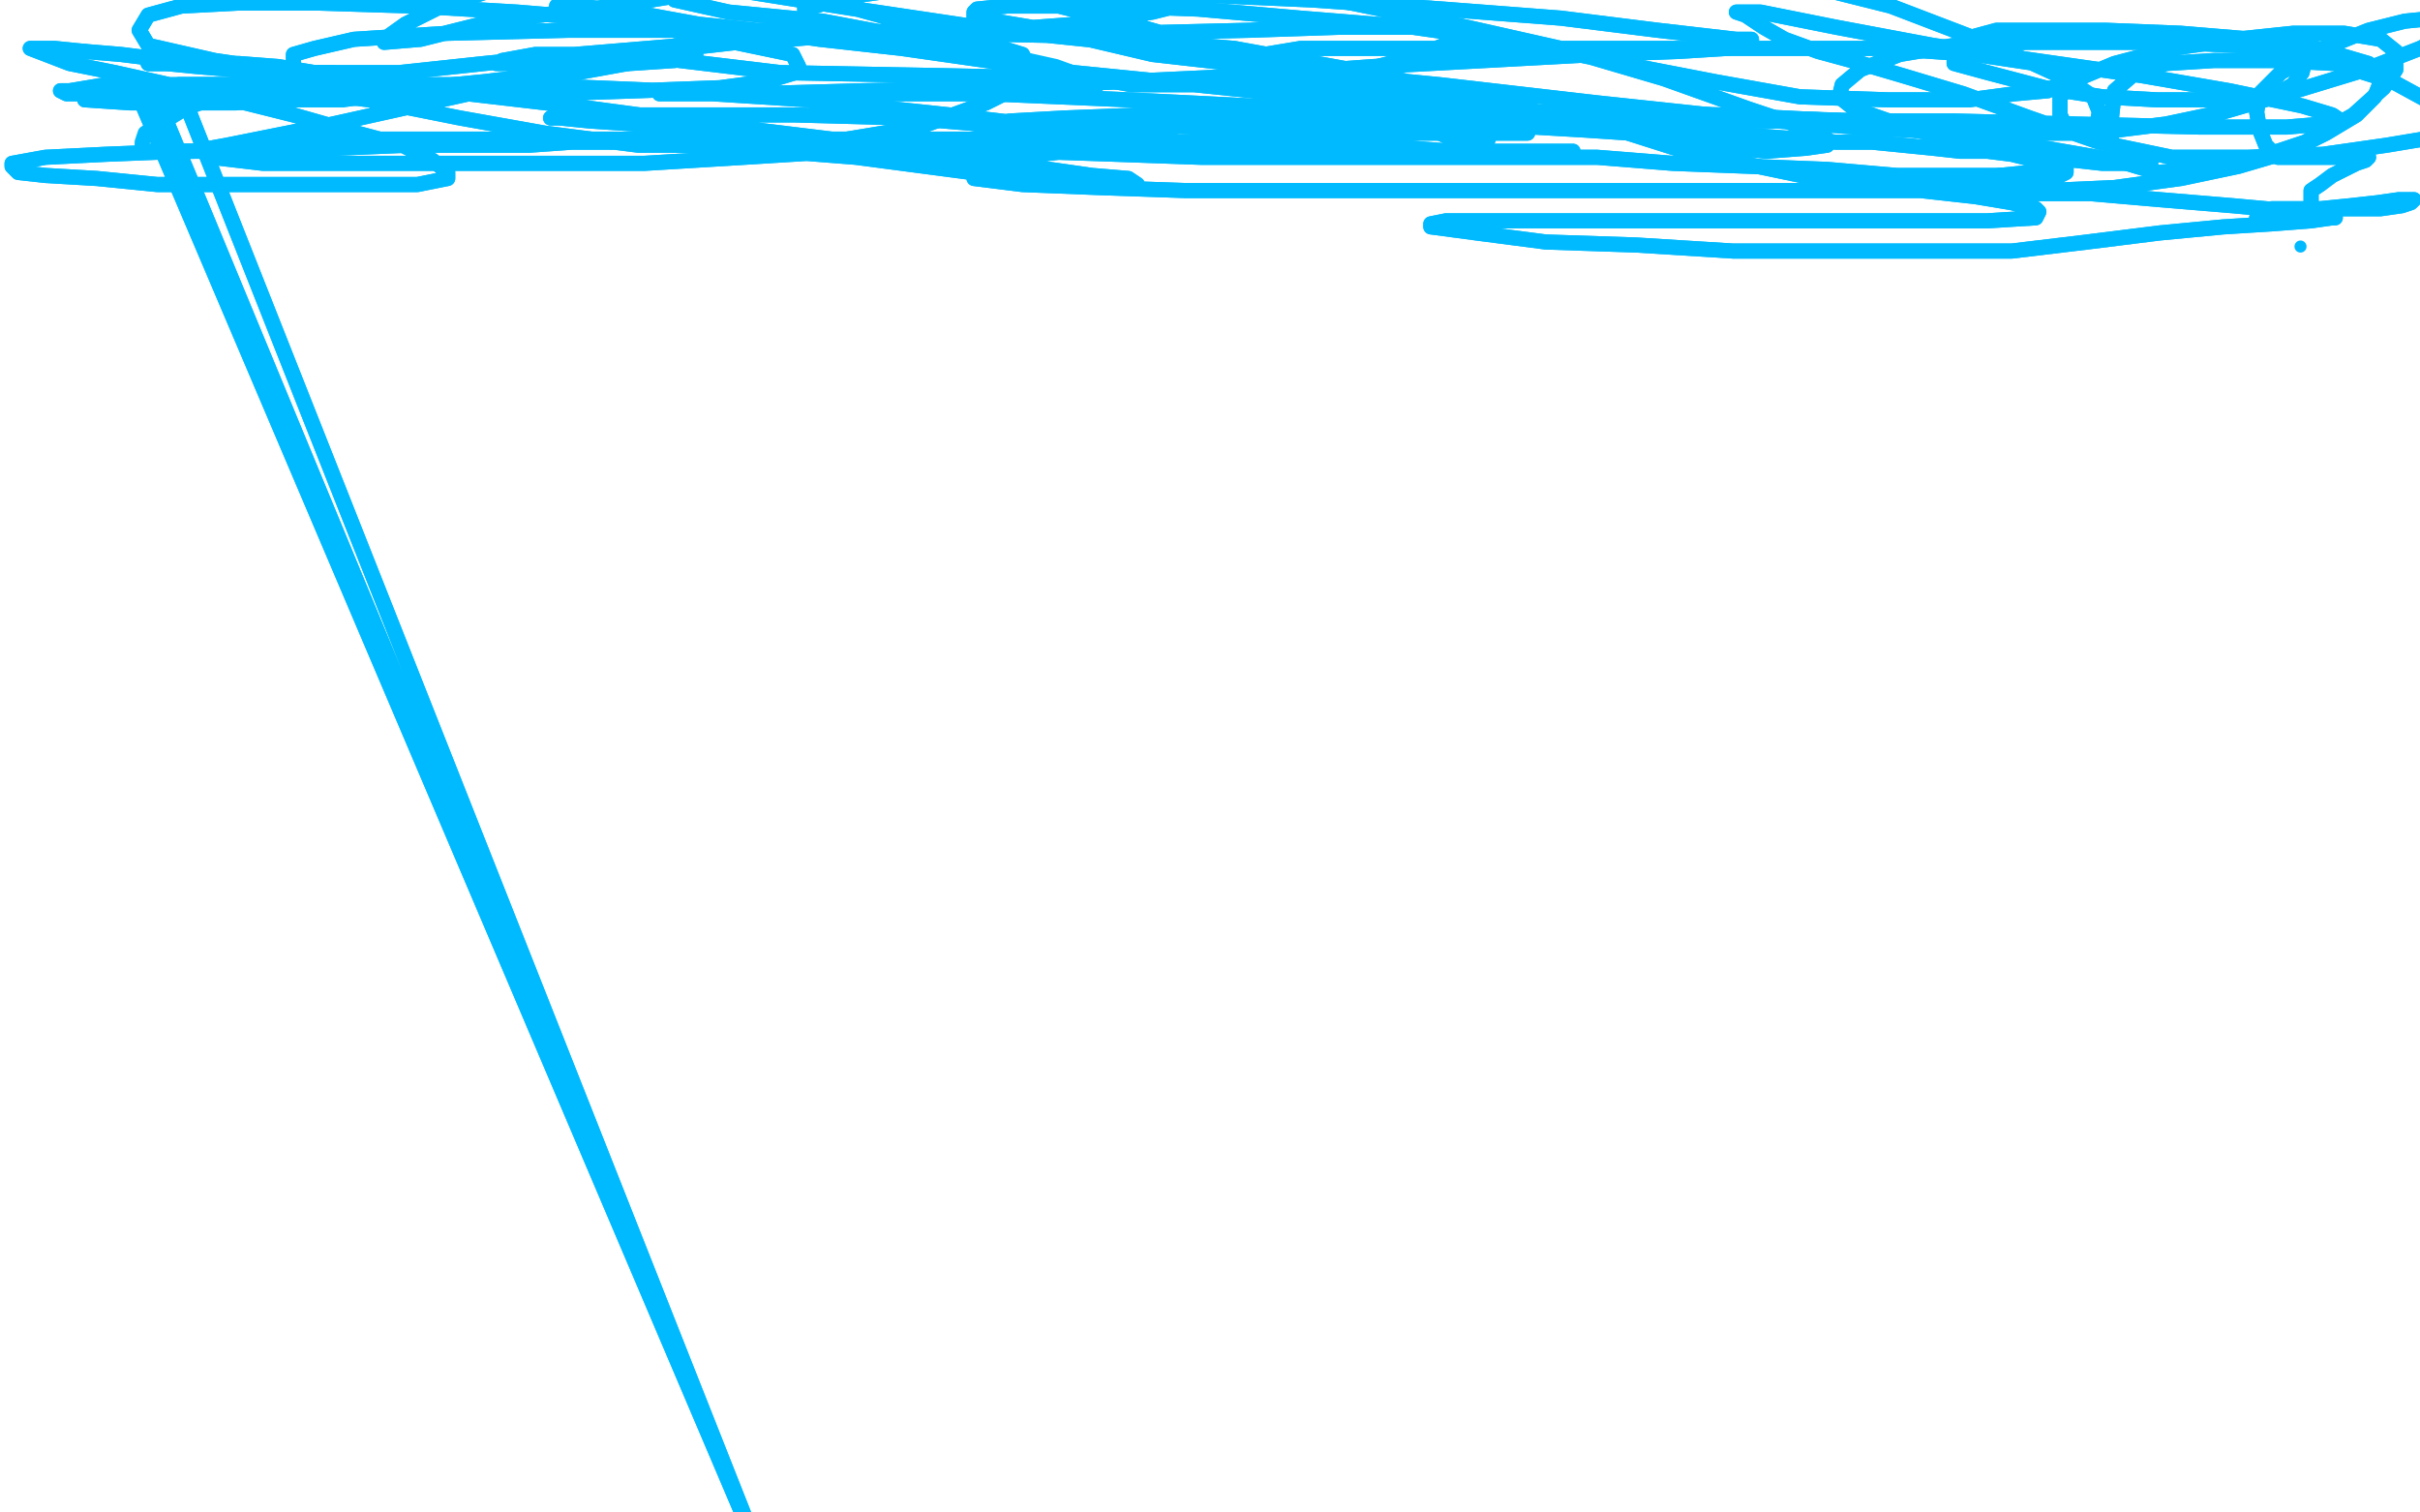 <?xml version="1.0" standalone="no"?>
<!DOCTYPE svg PUBLIC "-//W3C//DTD SVG 1.1//EN"
"http://www.w3.org/Graphics/SVG/1.1/DTD/svg11.dtd">

<svg width="800" height="500" version="1.1" xmlns="http://www.w3.org/2000/svg" xmlns:xlink="http://www.w3.org/1999/xlink" style="stroke-antialiasing: false"><desc>This SVG has been created on https://colorillo.com/</desc><rect x='0' y='0' width='800' height='500' style='fill: rgb(255,255,255); stroke-width:0' /><polyline points="113,33 121,32 125,32 127,31 127,30 127,29 123,27 114,25" style="fill: none; stroke: #00baff; stroke-width: 5; stroke-linejoin: round; stroke-linecap: round; stroke-antialiasing: false; stroke-antialias: 0; opacity: 1.0"/>
<polyline points="28,33 43,34 43,34 50,34 50,34 64,34 64,34 78,34 78,34 91,33 91,33 103,33 103,33 113,33 113,33" style="fill: none; stroke: #00baff; stroke-width: 5; stroke-linejoin: round; stroke-linecap: round; stroke-antialiasing: false; stroke-antialias: 0; opacity: 1.0"/>
<polyline points="114,25 104,24 92,22 79,21 68,21 59,21 52,21 49,21" style="fill: none; stroke: #00baff; stroke-width: 5; stroke-linejoin: round; stroke-linecap: round; stroke-antialiasing: false; stroke-antialias: 0; opacity: 1.0"/>
<polyline points="110,24 109,24 104,24 90,23 73,21 56,20 40,18 28,17" style="fill: none; stroke: #00baff; stroke-width: 5; stroke-linejoin: round; stroke-linecap: round; stroke-antialiasing: false; stroke-antialias: 0; opacity: 1.0"/>
<polyline points="49,21 55,21 65,22 77,23 90,23 101,24 108,24 110,24" style="fill: none; stroke: #00baff; stroke-width: 5; stroke-linejoin: round; stroke-linecap: round; stroke-antialiasing: false; stroke-antialias: 0; opacity: 1.0"/>
<polyline points="28,17 18,16 13,16 10,16 23,21 38,24 56,28 77,33 97,38 118,44 133,48 143,53 148,57 148,59 138,61 120,61 100,61 75,61 52,61 32,59 15,58 6,57 4,55 4,54 15,52 35,51 60,50 85,50 111,49 135,48 157,48 175,48 189,47 198,47 202,47 200,47 186,47 168,46 143,46 121,46 101,46 83,47 73,50 70,51 70,52 87,54 116,54 146,54 180,54 213,54 246,52 278,50 308,47 334,45 362,43 386,42 410,41 433,41 455,41 474,41 492,41 507,42 524,43 539,44 554,44 568,44 582,45 595,46 607,47 619,47 629,48 639,49 648,50 657,50 665,51 673,53 680,54 683,55 683,57 681,58 668,58 649,58 627,58 604,56 579,55 553,54 528,52 502,52 475,52 449,52 423,52 397,52 369,51 340,50 312,48 281,47 255,44 231,43 210,41 195,40 185,39 182,39 187,38 197,38 227,38 263,38 300,39 336,42 365,45 390,47 406,48 414,50 415,50 392,48 356,43 314,38 267,33 220,30 172,28 129,28 88,28 55,28 35,28 23,30 20,30 22,31 46,31 76,31 112,31 147,31 181,31 211,30 238,29 253,27 263,24 264,22 262,18 238,13 207,7 171,4 137,2 105,1 79,1 60,2 49,5 46,10 49,15 71,20 105,25 146,30 189,35 234,41 275,46 311,51 340,55 361,58 373,59 376,61 375,61 355,61 321,57 283,52 245,49 208,47 177,46 157,46 146,46 143,46 150,46 178,46 214,46 257,46 300,46 342,46 381,47 419,47 453,48 480,50 500,50 513,50 520,50 496,50 467,50 437,50 407,50 378,50 353,50 335,52 325,55 322,58 322,59 338,61 363,62 392,63 423,63 458,63 492,63 525,63 557,63 584,63 612,63 635,63 653,65 665,67 673,69 674,70 673,72 657,73 633,73 602,73 573,73 541,73 515,73 492,73 478,73 473,74 473,75 488,77 511,80 541,81 573,83 605,83 635,83 665,83 690,80 714,77 735,75 751,74 764,73 771,72 772,72 771,72 760,70 738,68 714,66 691,64 672,64 657,64 649,64 646,64 650,64 657,63 677,63 699,62 721,59 740,55 757,50 769,44 779,38 785,32 787,27 787,24 783,21 766,16 745,13 721,11 696,10 675,10 660,10 649,13 646,16 646,21 657,24 676,29 695,32 713,33 729,33 741,33 751,32 758,28 761,24 762,20 762,18 754,16 739,15 718,14 695,14 670,14 646,15 628,18 615,23 609,28 608,32 613,36 633,43 657,48 677,52 695,54 706,54 711,54 705,54 682,50 648,44 610,40 570,38 528,37 487,37 450,37 413,37 378,38 352,39 334,40 326,41 333,41 362,41 395,42 428,43 456,44 481,44 495,44 503,44 505,44 482,43 451,38 413,35 373,33 327,31 289,31 257,31 233,31 221,31 218,31 220,31 249,31 285,30 327,29 371,27 413,25 454,22 491,20 528,18 555,17 571,16 579,14 579,13 574,13 548,10 516,6 477,3 434,0 389,-2 347,-2 305,-3 271,-3 246,-3 230,-3 224,-1 223,0 241,4 272,7 304,13 331,18" style="fill: none; stroke: #00baff; stroke-width: 5; stroke-linejoin: round; stroke-linecap: round; stroke-antialiasing: false; stroke-antialias: 0; opacity: 1.0"/>
<polyline points="28,33 43,34 43,34 50,34 50,34 64,34 64,34 78,34 78,34 91,33 91,33 103,33 103,33 113,33 121,32 125,32 127,31 127,30 127,29 123,27 114,25 104,24 92,22 79,21 68,21 59,21 52,21 49,21 55,21 65,22 77,23 90,23 101,24 108,24 110,24 109,24 104,24 90,23 73,21 56,20 40,18 28,17 18,16 13,16 10,16 23,21 38,24 56,28 77,33 97,38 118,44 133,48 143,53 148,57 148,59 138,61 120,61 100,61 75,61 52,61 32,59 15,58 6,57 4,55 4,54 15,52 35,51 60,50 85,50 111,49 135,48 157,48 175,48 189,47 198,47 202,47 200,47 186,47 168,46 143,46 121,46 101,46 83,47 73,50 70,51 70,52 87,54 116,54 146,54 180,54 213,54 246,52 278,50 308,47 334,45 362,43 386,42 410,41 433,41 455,41 474,41 492,41 507,42 524,43 539,44 554,44 568,44 582,45 595,46 607,47 619,47 629,48 639,49 648,50 657,50 665,51 673,53 680,54 683,55 683,57 681,58 668,58 649,58 627,58 604,56 579,55 553,54 528,52 502,52 475,52 449,52 423,52 397,52 369,51 340,50 312,48 281,47 255,44 231,43 210,41 195,40 185,39 182,39 187,38 197,38 227,38 263,38 300,39 336,42 365,45 390,47 406,48 414,50 415,50 392,48 356,43 314,38 267,33 220,30 172,28 129,28 88,28 55,28 35,28 23,30 20,30 22,31 46,31 76,31 112,31 147,31 181,31 211,30 238,29 253,27 263,24 264,22 262,18 238,13 207,7 171,4 137,2 105,1 79,1 60,2 49,5 46,10 49,15 71,20 105,25 146,30 189,35 234,41 275,46 311,51 340,55 361,58 373,59 376,61 375,61 355,61 321,57 283,52 245,49 208,47 177,46 157,46 146,46 143,46 150,46 178,46 214,46 257,46 300,46 342,46 381,47 419,47 453,48 480,50 500,50 513,50 520,50 496,50 467,50 437,50 407,50 378,50 353,50 335,52 325,55 322,58 322,59 338,61 363,62 392,63 423,63 458,63 492,63 525,63 557,63 584,63 612,63 635,63 653,65 665,67 673,69 674,70 673,72 657,73 633,73 602,73 573,73 541,73 515,73 492,73 478,73 473,74 473,75 488,77 511,80 541,81 573,83 605,83 635,83 665,83 690,80 714,77 735,75 751,74 764,73 771,72 772,72 771,72 760,70 738,68 714,66 691,64 672,64 657,64 649,64 646,64 650,64 657,63 677,63 699,62 721,59 740,55 757,50 769,44 779,38 785,32 787,27 787,24 783,21 766,16 745,13 721,11 696,10 675,10 660,10 649,13 646,16 646,21 657,24 676,29 695,32 713,33 729,33 741,33 751,32 758,28 761,24 762,20 762,18 754,16 739,15 718,14 695,14 670,14 646,15 628,18 615,23 609,28 608,32 613,36 633,43 657,48 677,52 695,54 706,54 711,54 705,54 682,50 648,44 610,40 570,38 528,37 487,37 450,37 413,37 378,38 352,39 334,40 326,41 333,41 362,41 395,42 428,43 456,44 481,44 495,44 503,44 505,44 482,43 451,38 413,35 373,33 327,31 289,31 257,31 233,31 221,31 218,31 220,31 249,31 285,30 327,29 371,27 413,25 454,22 491,20 528,18 555,17 571,16 579,14 579,13 574,13 548,10 516,6 477,3 434,0 389,-2 347,-2 305,-3 271,-3 246,-3 230,-3 224,-1 223,0 241,4 272,7 304,13 331,18 349,22 360,26 362,29 362,32" style="fill: none; stroke: #00baff; stroke-width: 5; stroke-linejoin: round; stroke-linecap: round; stroke-antialiasing: false; stroke-antialias: 0; opacity: 1.0"/>
<circle cx="760.5" cy="81.5" r="2" style="fill: #00baff; stroke-antialiasing: false; stroke-antialias: 0; opacity: 1.0"/>
<polyline points="746,72 751,69 751,69 758,69 758,69 767,69 767,69 777,68 777,68 786,67 786,67 793,66 793,66 797,66 798,66 797,67 794,68 787,69 780,69 773,69 768,69 766,69 764,69 764,66 764,63 767,61 771,58 775,56 779,54 782,53 783,52 779,52 774,52 768,52 760,52 753,52 749,48 747,43 746,37 747,31 754,24 768,16 783,10 795,7 805,6 809,6 809,8 808,12 800,16 782,23 759,30 735,37 716,41 700,43 688,43 683,42 681,38 681,32 687,26 699,21 718,16 739,13 758,11 775,11 787,13 792,17 792,23 788,29 778,38 762,47 744,53 727,56 713,57 703,54 698,47 698,39 699,30 706,24 716,21 732,20 753,20 772,21 791,27 802,33 807,38 807,42 801,46 789,48 768,51 743,52 718,52 694,47 671,39 649,31 629,25 612,20 601,17 590,13 583,9 577,5 574,4 582,4 607,9 639,15 673,20 708,25 737,30 761,35 771,38 774,40 768,41 756,42 727,42 686,41 646,40 607,40 570,40 539,40 517,40 495,40 490,40 484,38 481,36 478,36 477,36 480,37 489,37 511,37 546,39 583,39 618,40 646,42 665,47 672,51 673,54 671,57 661,58 649,60 629,61 605,60 581,55 557,50 535,43 513,38 486,33 465,31 442,30 427,29 417,28 411,26 411,24 411,21 418,18 430,16 460,16 500,16 543,16 584,16 624,16 653,18 673,21 681,24 682,27 677,30 666,31 651,33 624,33 595,32 567,27 536,21 502,14 467,9 430,6 396,3 369,2 347,2 333,2 323,3 322,4 322,7 329,7 347,10 381,18 425,23 476,28 528,34 575,39 613,42 649,44 673,44 687,44 693,42 694,37 692,32 683,26 659,15 625,2 585,-8 540,-15 495,-18 452,-19 406,-19 362,-17 327,-11 299,-5 279,-1 269,2 266,3 280,-1 308,-5 351,-7 393,-7 437,-1 476,7 516,16 550,26 578,36 596,42 604,46 604,48 597,49 584,50 554,47 521,40 488,32 452,24 408,16 361,12 314,11 270,11 235,15 207,18 187,21 174,21 167,21 164,21 166,20 177,18 208,18 258,24 311,25 359,26 396,28 426,30 450,32 467,34 476,36 478,36 468,36 458,36 444,36 414,30 385,27 355,24 326,20 298,16 271,13 250,10 231,8 216,6 205,5 197,4 191,4 187,3 185,2 184,2 191,2 209,4 242,10 286,11 330,11 372,11 413,10 443,9 463,9 477,9 482,9 483,11 480,14 472,17 463,20 444,25 421,28 397,28 374,28 352,24 330,17 305,9 276,1 249,-4 227,-7 207,-7 188,-7 175,-7 166,-7 162,-8 160,-11 160,-12 161,-13 171,-13 200,-11 239,-4 283,3 330,10 378,15 419,21 451,29 476,37 487,41 492,44 492,46 489,46 480,46 470,41 444,30 412,19 374,8 338,-1 300,-7 261,-10 226,-10 193,-9 165,-4 146,2 134,8 127,13 127,14 139,13 163,7 203,2 246,-5 292,-11 332,-15 364,-18 389,-18 403,-18 412,-16 414,-12 414,-7 407,-4 397,0 381,4 356,8 329,10 296,10 261,13 226,15 190,18 160,21 132,24 114,24 102,24 97,24 97,22 97,18 104,16 117,13 148,11 188,10 228,10 266,10 300,11 325,14 338,18 341,24 338,28 326,34 304,42 274,47 244,48 211,48 180,44 152,39 122,33 98,30 79,28 65,28 59,28 252,516 50,28 252,516 47,29 252,516 46,30 252,516 46,32 252,516 48,32 51,32 59,32 76,32 101,32 130,30 160,27 186,24 208,21 223,20 230,19 230,18 224,18 213,20 191,24 164,29 137,35 110,41 90,45 75,48 64,50 56,50 51,50 49,50" style="fill: none; stroke: #00baff; stroke-width: 5; stroke-linejoin: round; stroke-linecap: round; stroke-antialiasing: false; stroke-antialias: 0; opacity: 1.0"/>
<polyline points="746,72 751,69 751,69 758,69 758,69 767,69 767,69 777,68 777,68 786,67 786,67 793,66 797,66 798,66 797,67 794,68 787,69 780,69 773,69 768,69 766,69 764,69 764,66 764,63 767,61 771,58 775,56 779,54 782,53 783,52 779,52 774,52 768,52 760,52 753,52 749,48 747,43 746,37 747,31 754,24 768,16 783,10 795,7 805,6 809,6 809,8 808,12 800,16 782,23 759,30 735,37 716,41 700,43 688,43 683,42 681,38 681,32 687,26 699,21 718,16 739,13 758,11 775,11 787,13 792,17 792,23 788,29 778,38 762,47 744,53 727,56 713,57 703,54 698,47 698,39 699,30 706,24 716,21 732,20 753,20 772,21 791,27 802,33 807,38 807,42 801,46 789,48 768,51 743,52 718,52 694,47 671,39 649,31 629,25 612,20 601,17 590,13 583,9 577,5 574,4 582,4 607,9 639,15 673,20 708,25 737,30 761,35 771,38 774,40 768,41 756,42 727,42 686,41 646,40 607,40 570,40 539,40 517,40 495,40 490,40 484,38 481,36 478,36 477,36 480,37 489,37 511,37 546,39 583,39 618,40 646,42 665,47 672,51 673,54 671,57 661,58 649,60 629,61 605,60 581,55 557,50 535,43 513,38 486,33 465,31 442,30 427,29 417,28 411,26 411,24 411,21 418,18 430,16 460,16 500,16 543,16 584,16 624,16 653,18 673,21 681,24 682,27 677,30 666,31 651,33 624,33 595,32 567,27 536,21 502,14 467,9 430,6 396,3 369,2 347,2 333,2 323,3 322,4 322,7 329,7 347,10 381,18 425,23 476,28 528,34 575,39 613,42 649,44 673,44 687,44 693,42 694,37 692,32 683,26 659,15 625,2 585,-8 540,-15 495,-18 452,-19 406,-19 362,-17 327,-11 299,-5 279,-1 269,2 266,3 280,-1 308,-5 351,-7 393,-7 437,-1 476,7 516,16 550,26 578,36 596,42 604,46 604,48 597,49 584,50 554,47 521,40 488,32 452,24 408,16 361,12 314,11 270,11 235,15 207,18 187,21 174,21 167,21 164,21 166,20 177,18 208,18 258,24 311,25 359,26 396,28 426,30 450,32 467,34 476,36 478,36 468,36 458,36 444,36 414,30 385,27 355,24 326,20 298,16 271,13 250,10 231,8 216,6 205,5 197,4 191,4 187,3 185,2 184,2 191,2 209,4 242,10 286,11 330,11 372,11 413,10 443,9 463,9 477,9 482,9 483,11 480,14 472,17 463,20 444,25 421,28 397,28 374,28 352,24 330,17 305,9 276,1 249,-4 227,-7 207,-7 188,-7 175,-7 166,-7 162,-8 160,-11 160,-12 161,-13 171,-13 200,-11 239,-4 283,3 330,10 378,15 419,21 451,29 476,37 487,41 492,44 492,46 489,46 480,46 470,41 444,30 412,19 374,8 338,-1 300,-7 261,-10 226,-10 193,-9 165,-4 146,2 134,8 127,13 127,14 139,13 163,7 203,2 246,-5 292,-11 332,-15 364,-18 389,-18 403,-18 412,-16 414,-12 414,-7 407,-4 397,0 381,4 356,8 329,10 296,10 261,13 226,15 190,18 160,21 132,24 114,24 102,24 97,24 97,22 97,18 104,16 117,13 148,11 188,10 228,10 266,10 300,11 325,14 338,18 341,24 338,28 326,34 304,42 274,47 244,48 211,48 180,44 152,39 122,33 98,30 79,28 65,28 59,28 252,516 50,28 252,516 47,29 252,516 46,30 252,516 46,32 252,516 48,32 51,32 59,32 76,32 101,32 130,30 160,27 186,24 208,21 223,20 230,19 230,18 224,18 213,20 191,24 164,29 137,35 110,41 90,45 75,48 64,50 56,50 51,50 49,50 47,49 47,47 48,44 61,36 82,28 100,24" style="fill: none; stroke: #00baff; stroke-width: 5; stroke-linejoin: round; stroke-linecap: round; stroke-antialiasing: false; stroke-antialias: 0; opacity: 1.0"/>
</svg>

